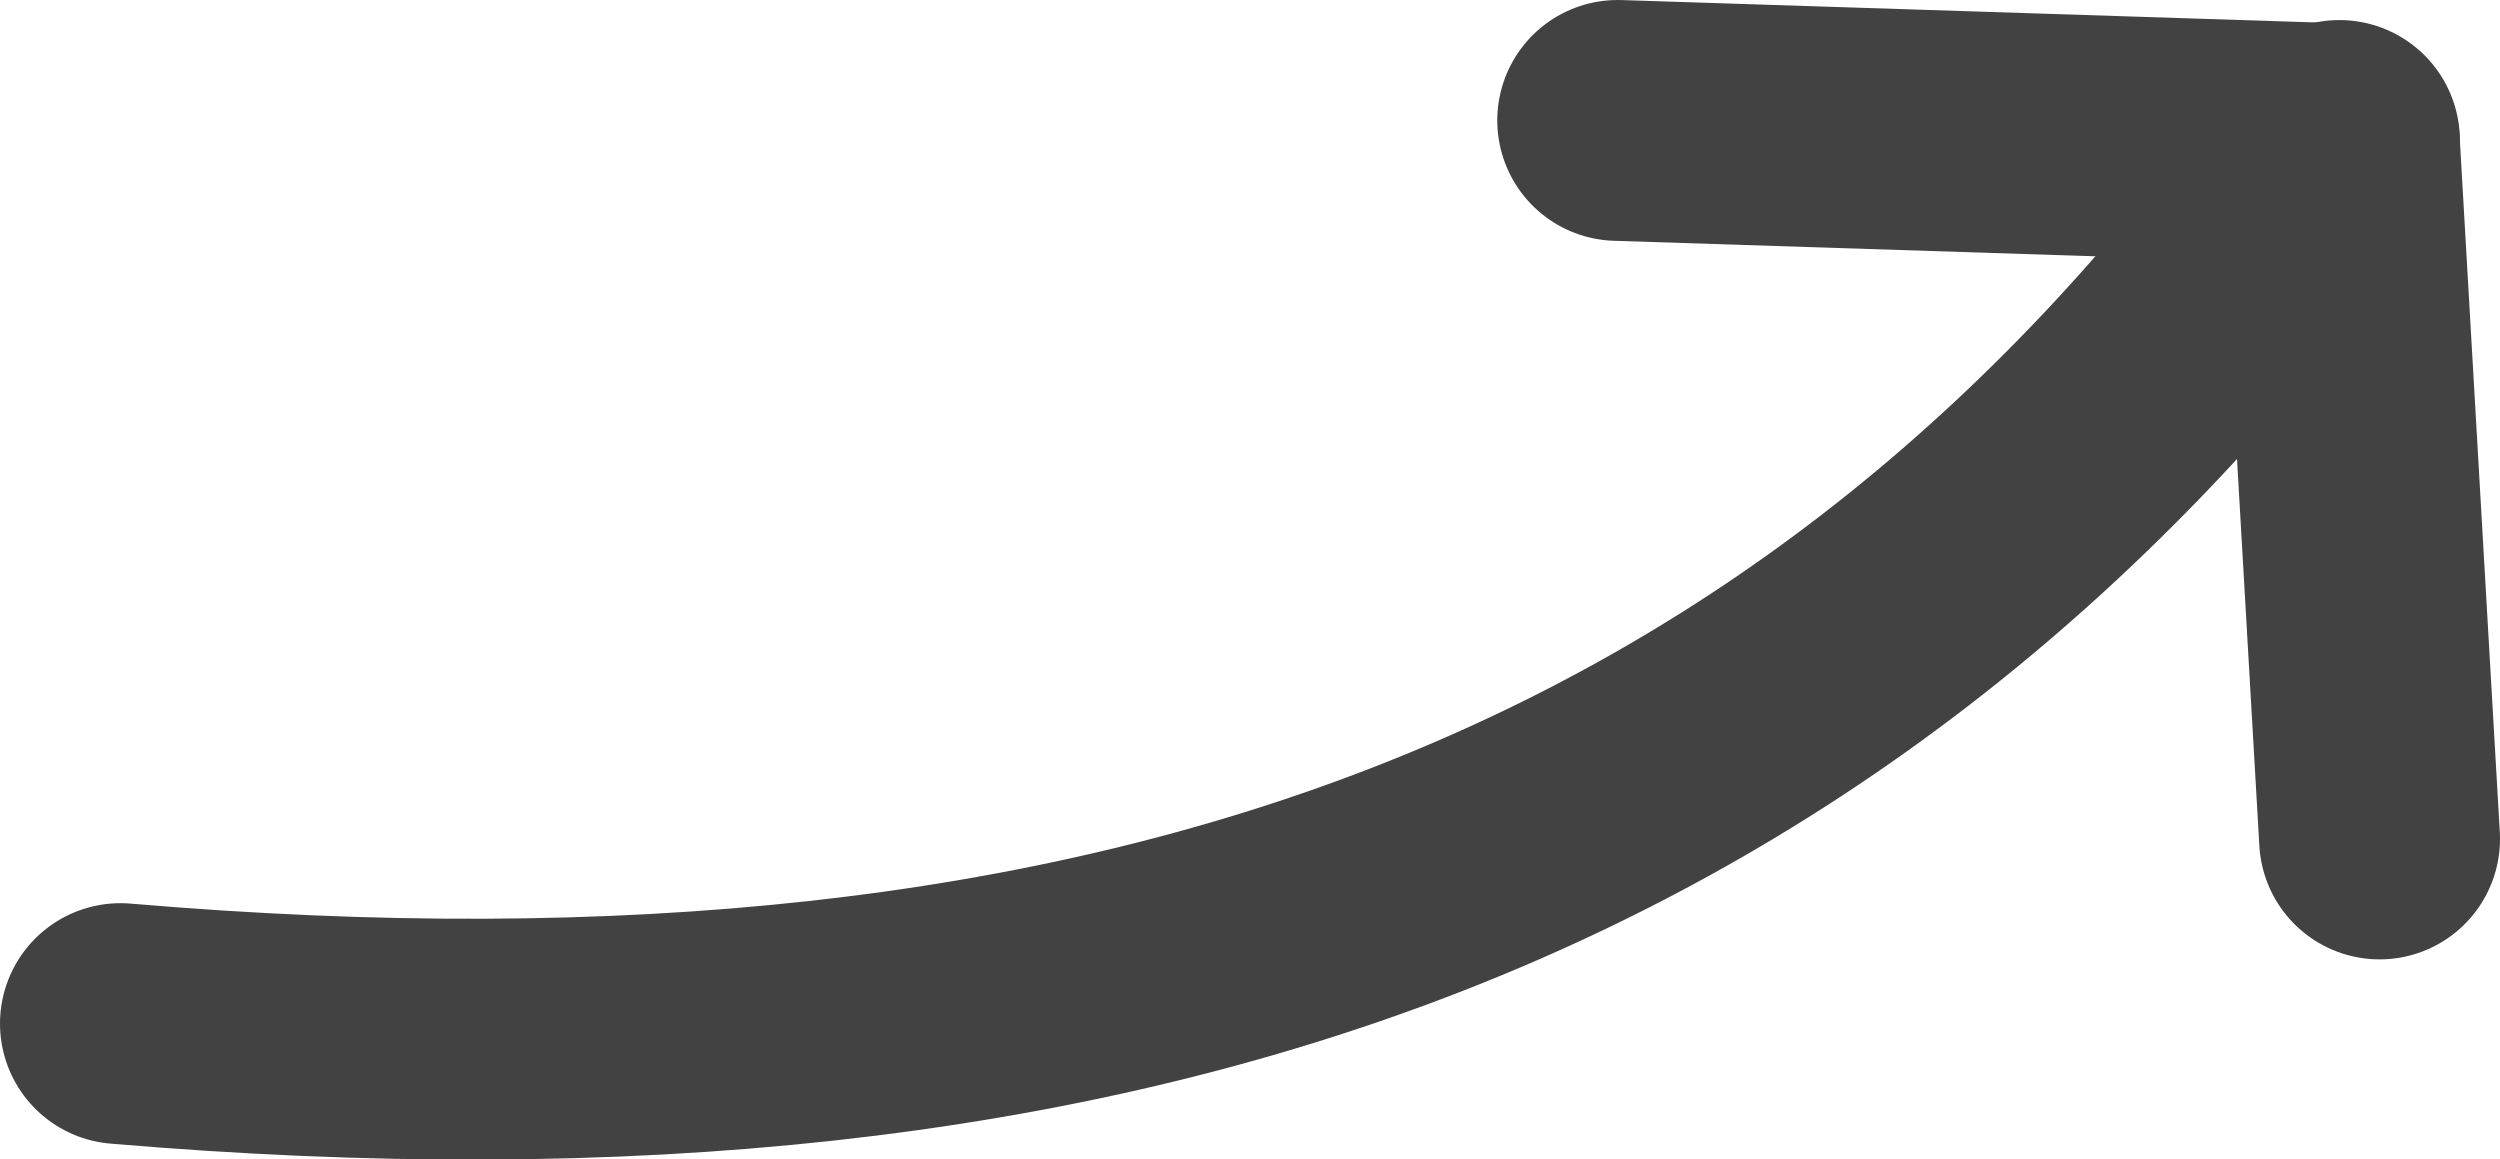 <svg xmlns="http://www.w3.org/2000/svg" viewBox="0 0 31.14 14.44"><defs><style>.cls-1{fill:none;stroke:#424242;stroke-linecap:round;stroke-linejoin:round;stroke-width:3px;}</style></defs><title>アセット 27</title><g id="レイヤー_2" data-name="レイヤー 2"><g id="レイヤー_1-2" data-name="レイヤー 1"><path class="cls-1" d="M1.5,12.75c12.54,1.07,21.44-2.24,27.64-11"/><polyline class="cls-1" points="20.15 1.5 29.14 1.79 29.64 10.45"/></g></g></svg>